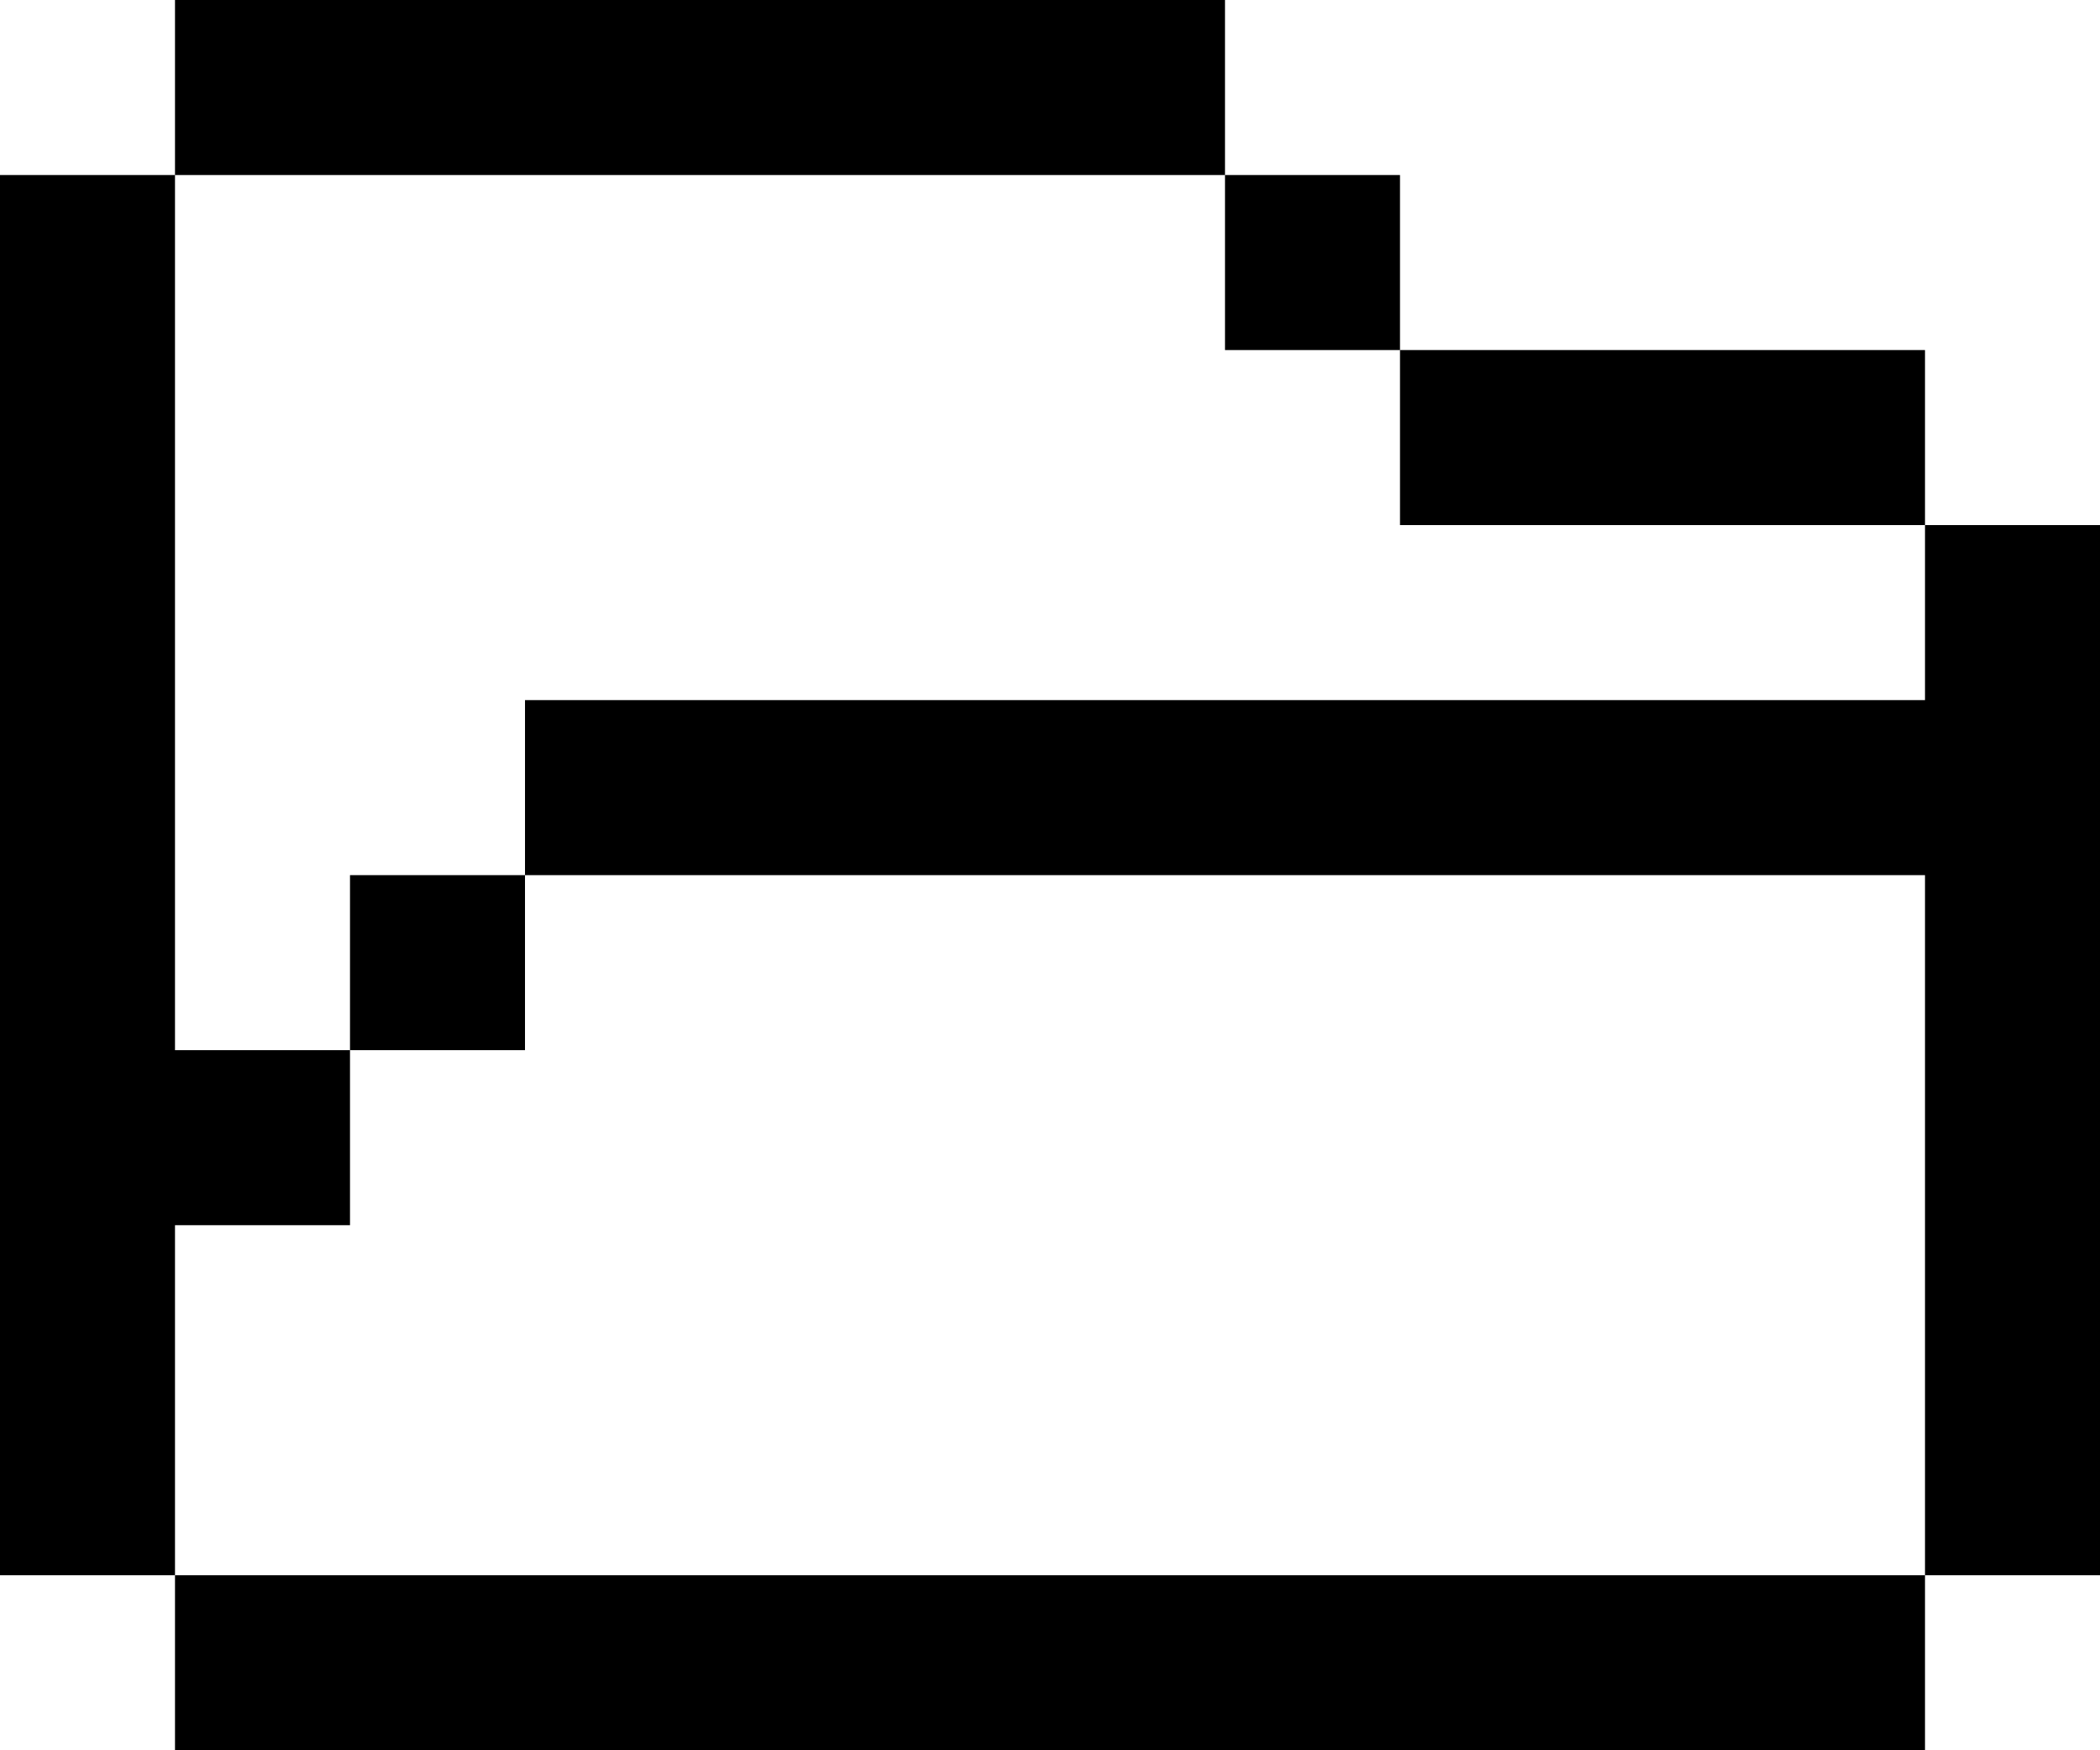 <svg width="24" height="20" viewBox="0 0 24 20" fill="none" xmlns="http://www.w3.org/2000/svg">
<path fill-rule="evenodd" clip-rule="evenodd" d="M2 0H14V2H2V0ZM2 12V2H0V18H2V20H22V18H24V6H22V4H16V2H14V4H16V6H22V8H6V10H4V12H2ZM2 14V18H22V10H6V12H4V14H2Z" fill="black"/>
</svg>
